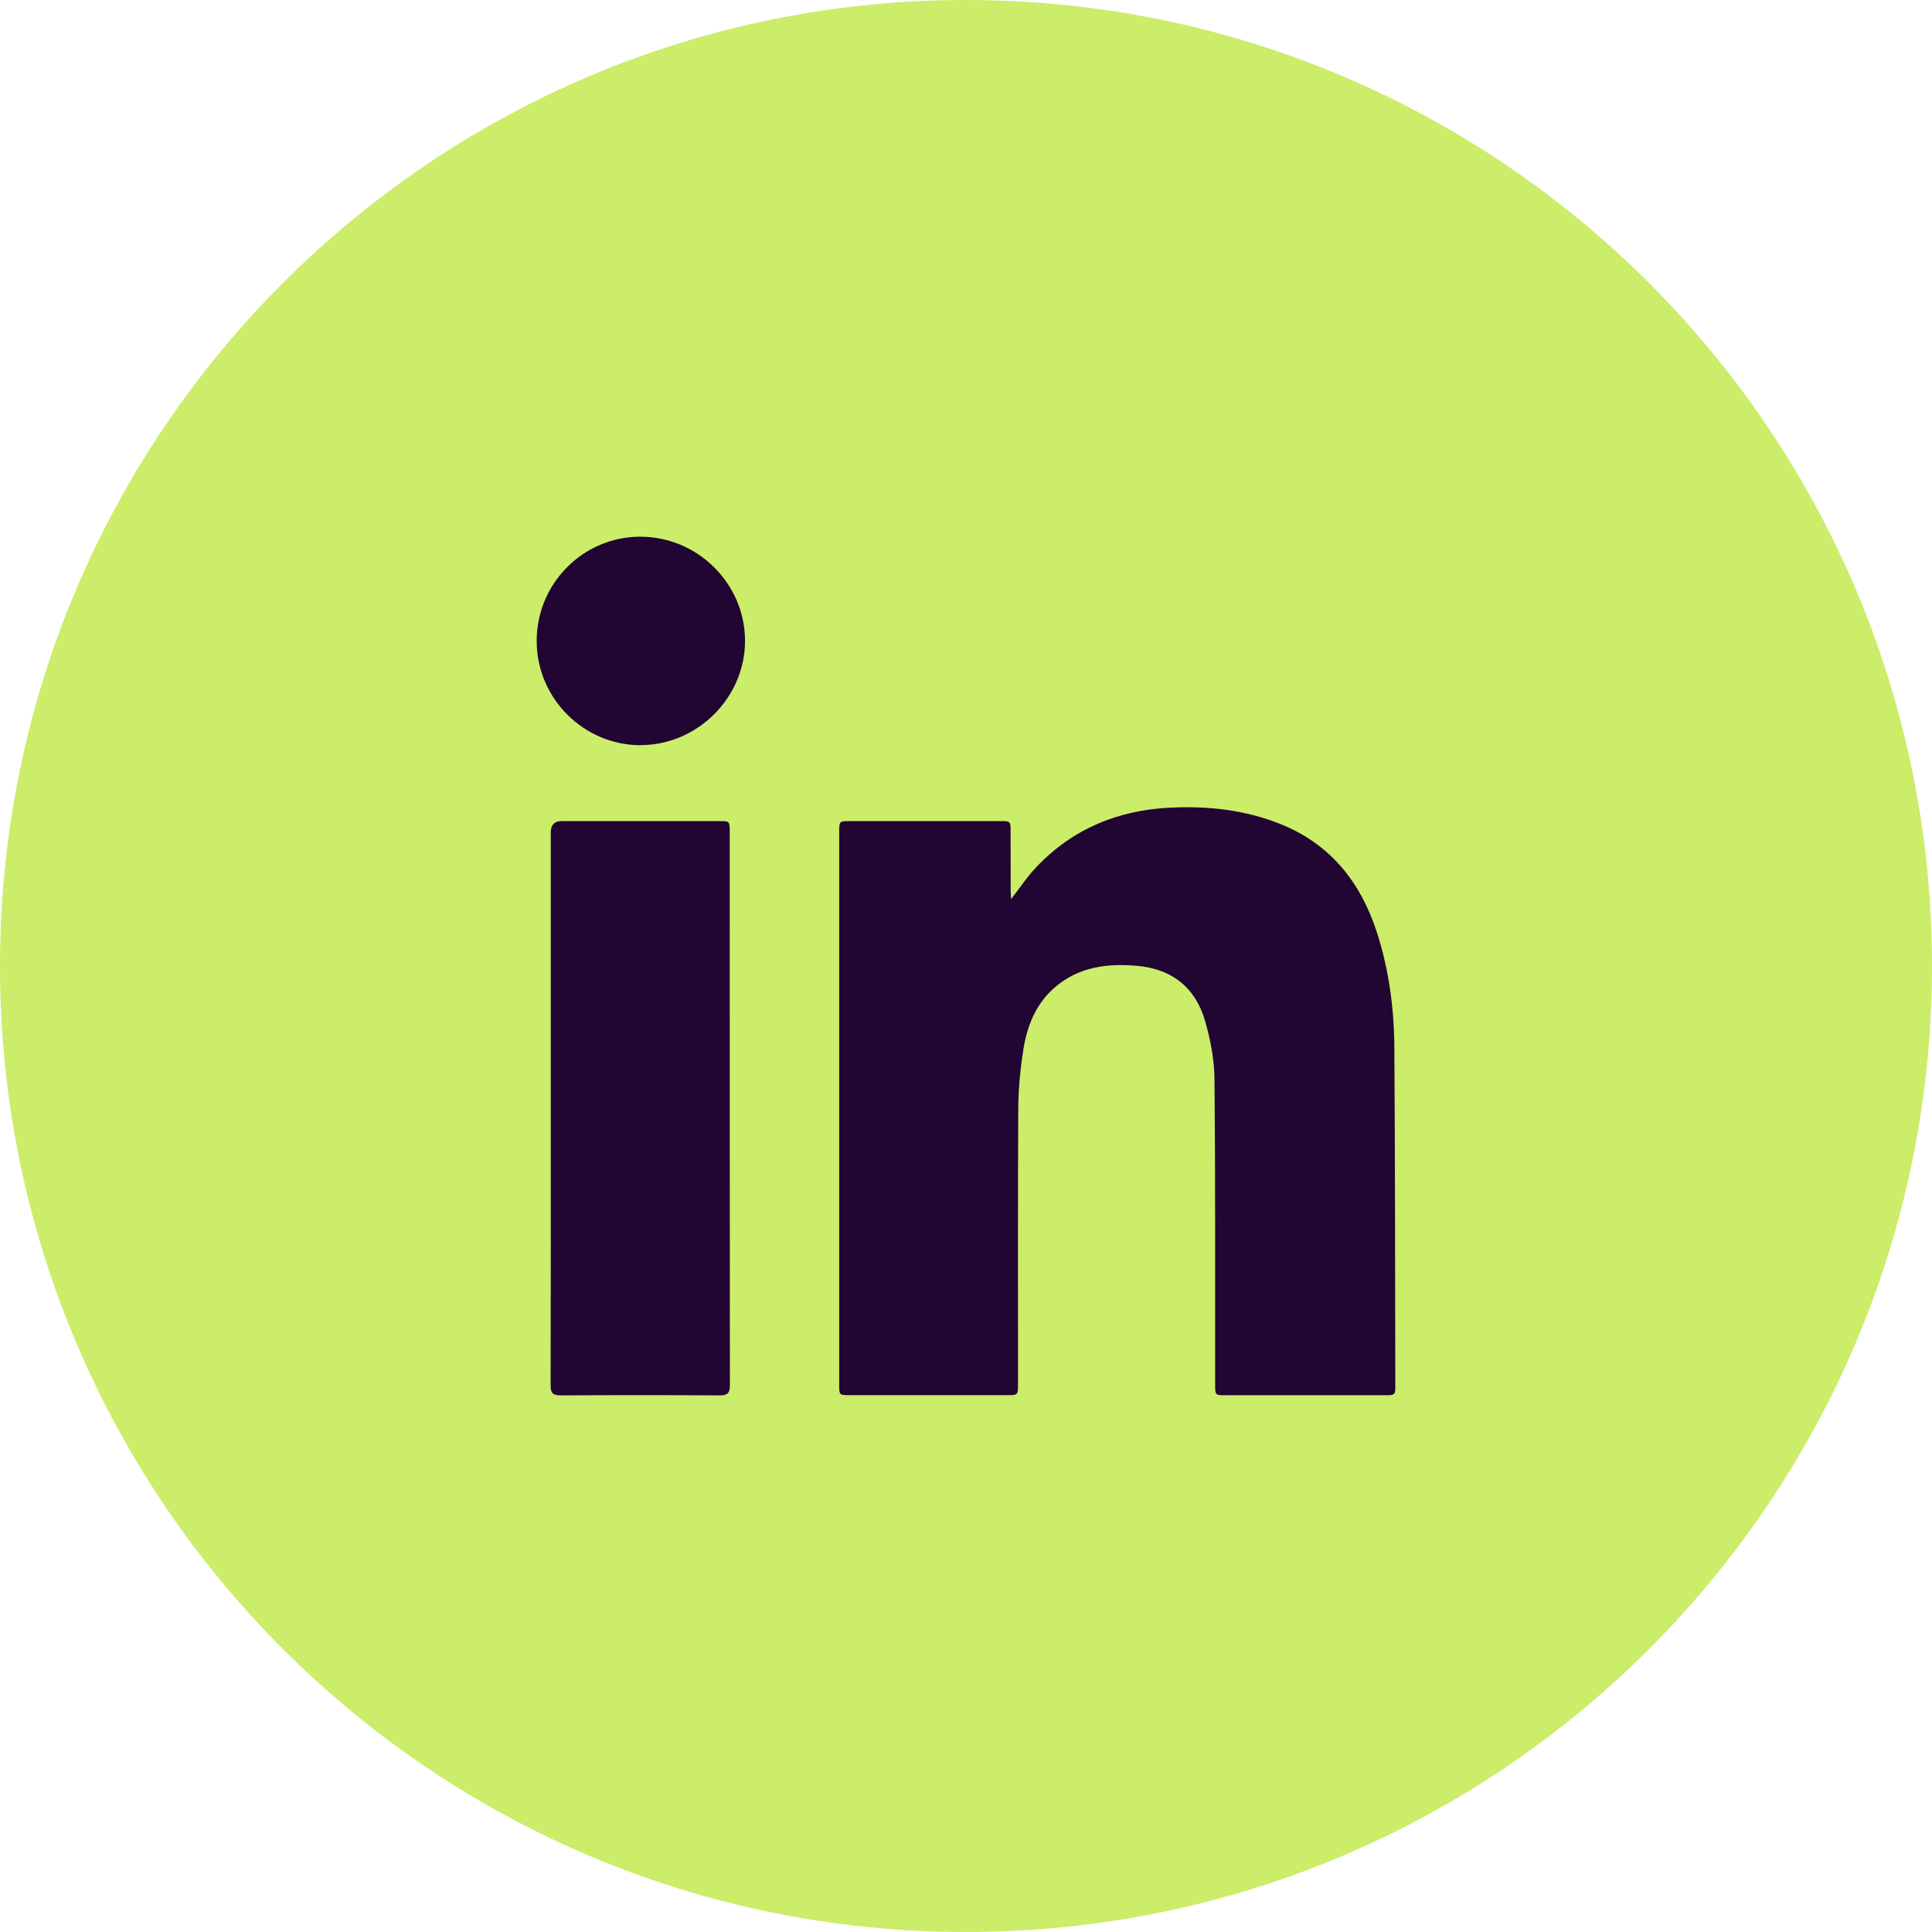 <svg width="24" height="24" viewBox="0 0 24 24" fill="none" xmlns="http://www.w3.org/2000/svg">
<path d="M0 12C0 5.373 5.373 0 12 0C18.627 0 24 5.373 24 12C24 18.628 18.627 24 12 24C5.373 24 0 18.628 0 12Z" fill="#CBED69"/>
<path d="M12.56 11.169C12.671 11.027 12.764 10.885 12.88 10.765C13.33 10.293 13.892 10.064 14.536 10.033C15.006 10.01 15.469 10.061 15.91 10.238C16.524 10.486 16.898 10.953 17.101 11.572C17.253 12.039 17.318 12.522 17.321 13.011C17.331 14.406 17.33 15.801 17.333 17.196C17.334 17.331 17.332 17.332 17.2 17.332C16.541 17.332 15.883 17.332 15.225 17.332C15.096 17.332 15.095 17.331 15.095 17.202C15.094 15.937 15.099 14.672 15.087 13.407C15.085 13.167 15.038 12.921 14.972 12.689C14.853 12.272 14.564 12.037 14.127 11.998C13.758 11.965 13.406 12.009 13.111 12.259C12.871 12.462 12.759 12.74 12.712 13.04C12.673 13.287 12.65 13.538 12.649 13.787C12.643 14.921 12.646 16.056 12.646 17.191C12.646 17.331 12.646 17.331 12.507 17.331C11.859 17.331 11.21 17.331 10.562 17.331C10.425 17.331 10.425 17.331 10.425 17.199C10.425 14.913 10.425 12.627 10.425 10.341C10.425 10.2 10.425 10.2 10.565 10.2C11.184 10.2 11.803 10.2 12.423 10.2C12.554 10.2 12.554 10.201 12.554 10.328C12.554 10.575 12.554 10.823 12.555 11.07C12.555 11.1 12.558 11.131 12.56 11.168L12.56 11.169Z" fill="#210532"/>
<path d="M6.842 13.764C6.842 12.623 6.842 11.481 6.842 10.34C6.842 10.247 6.888 10.2 6.98 10.2C7.631 10.2 8.283 10.2 8.934 10.2C9.064 10.2 9.065 10.201 9.065 10.331C9.065 12.623 9.065 14.915 9.067 17.207C9.067 17.305 9.038 17.334 8.94 17.334C8.282 17.33 7.624 17.33 6.966 17.334C6.867 17.334 6.839 17.305 6.84 17.206C6.843 16.059 6.842 14.911 6.842 13.764L6.842 13.764Z" fill="#210532"/>
<path d="M7.959 9.257C7.253 9.258 6.67 8.678 6.667 7.969C6.663 7.253 7.24 6.668 7.952 6.667C8.665 6.666 9.252 7.248 9.255 7.957C9.257 8.663 8.667 9.255 7.959 9.256V9.257Z" fill="#210532"/>
</svg>
